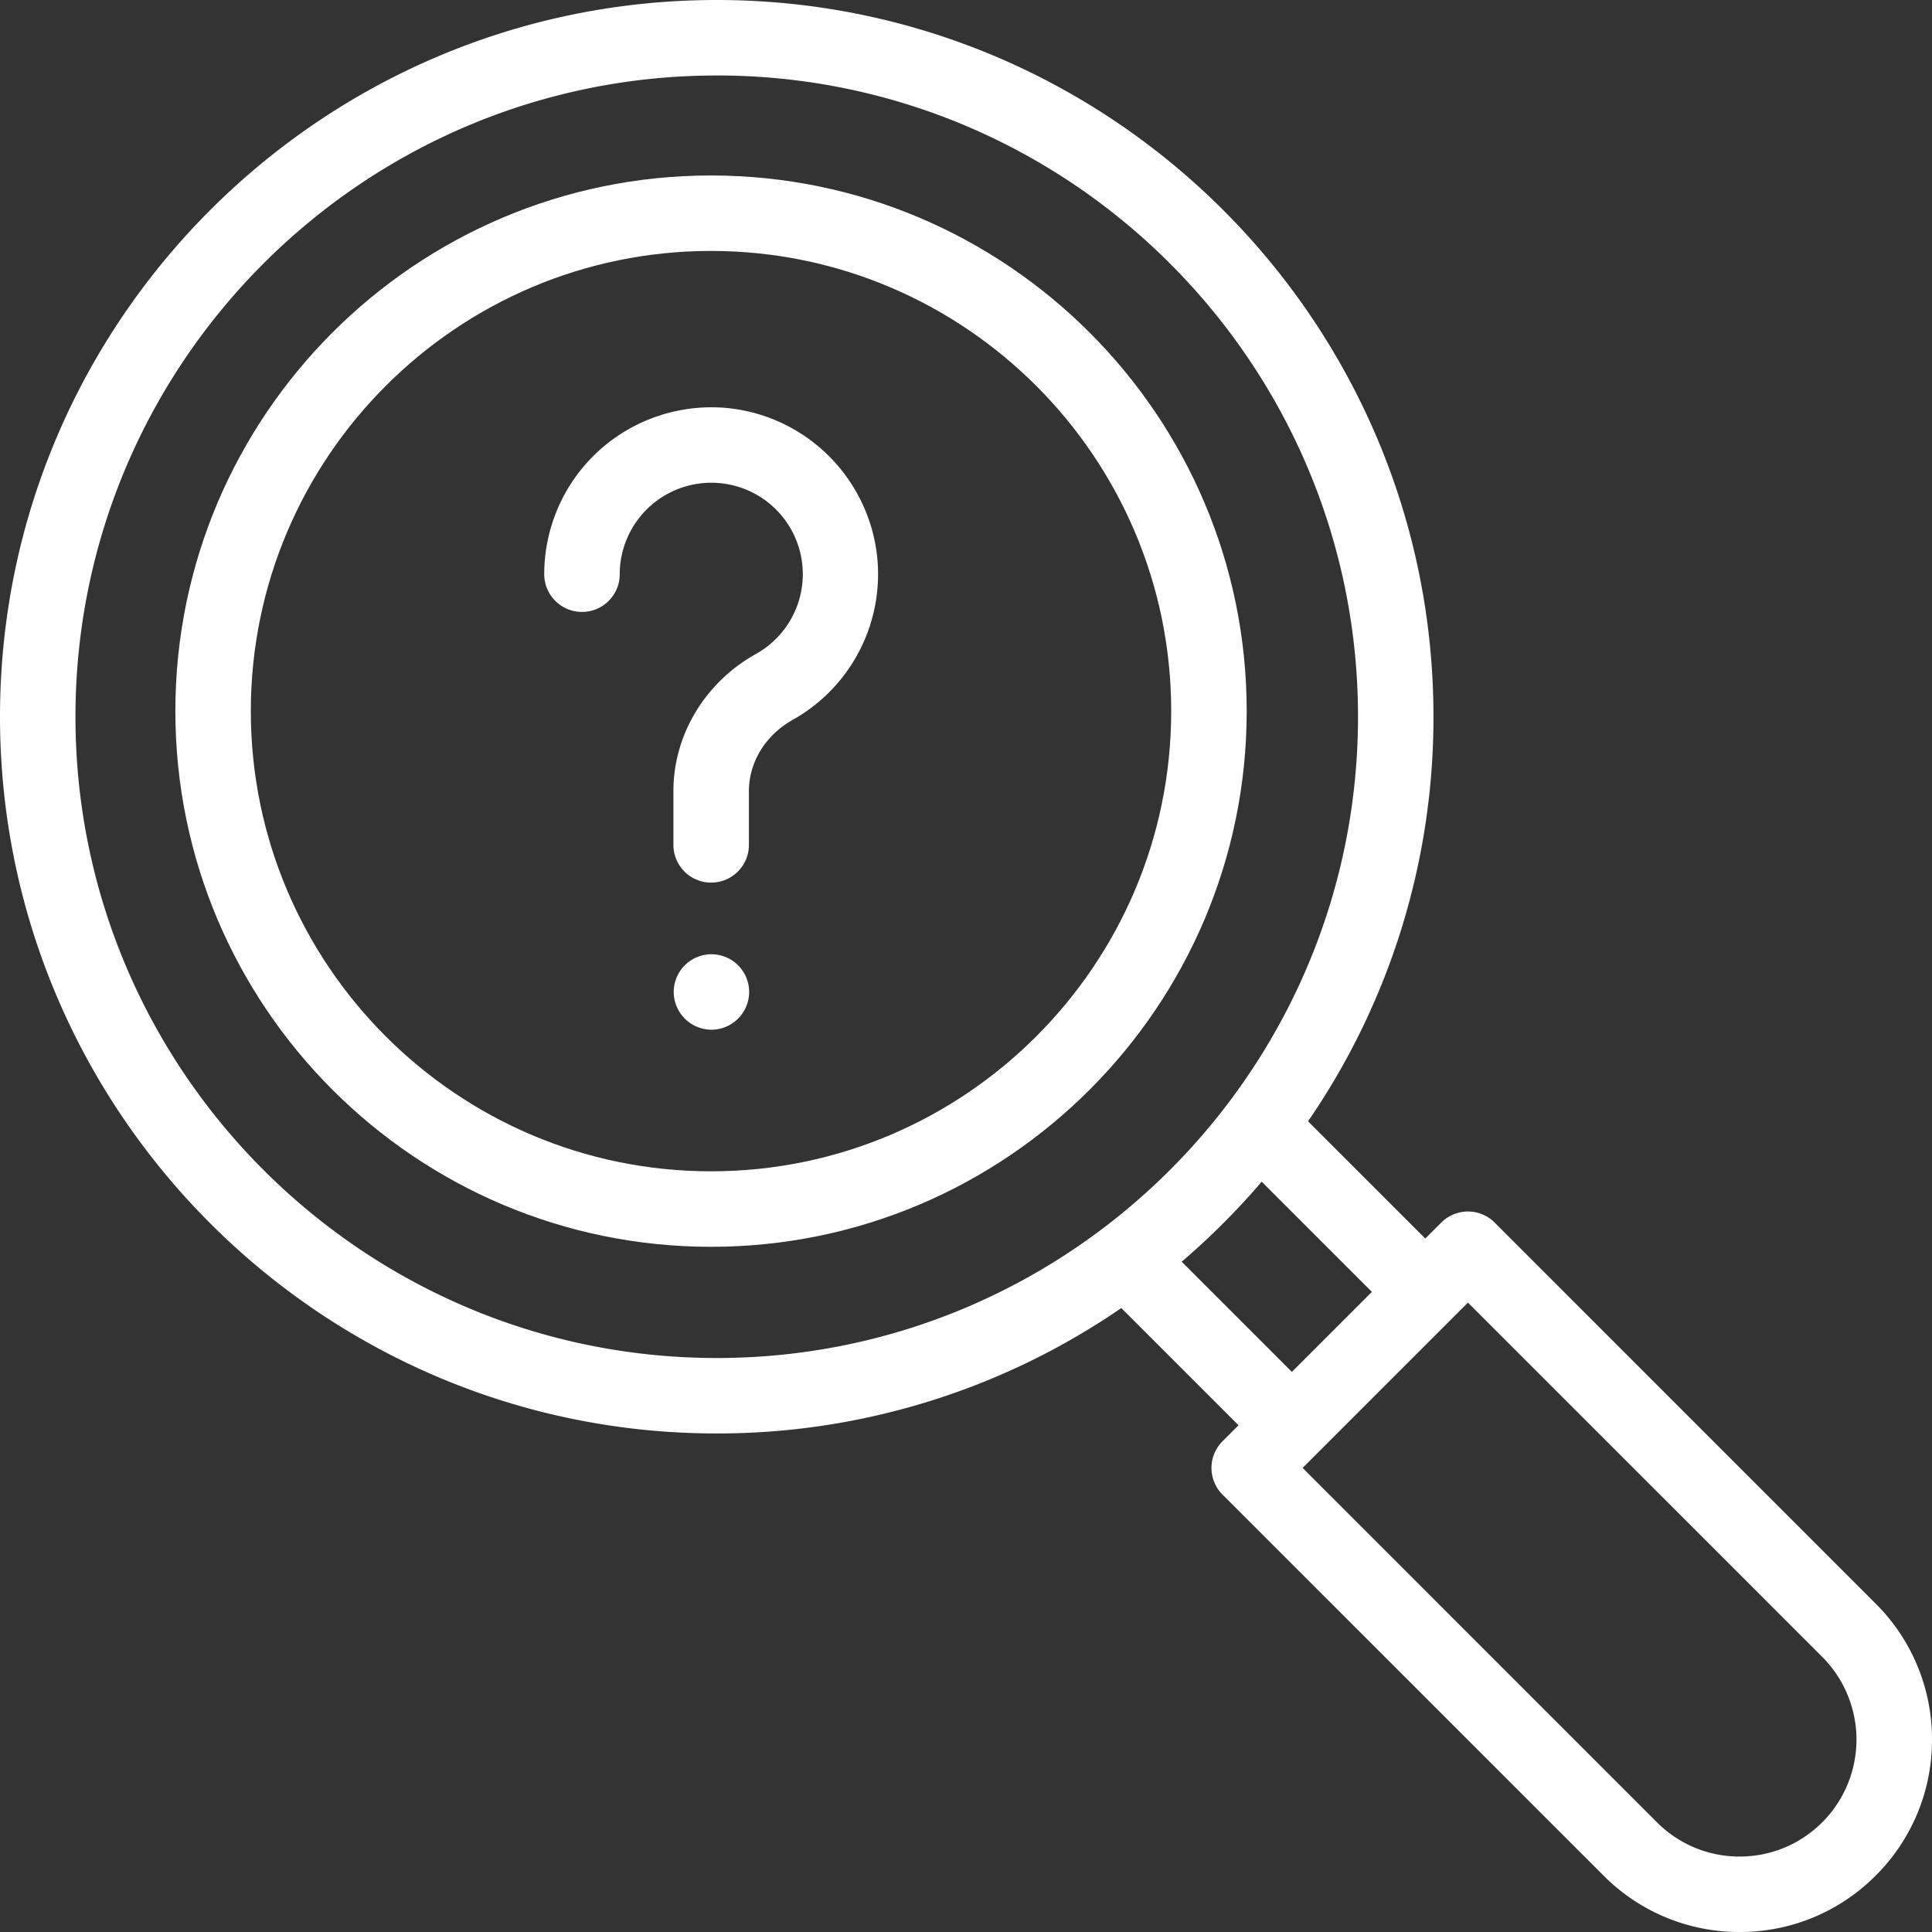 <svg width="52" height="52" viewBox="0 0 52 52" fill="none" xmlns="http://www.w3.org/2000/svg">
    <rect x="0" y="0" width="52" height="52" fill="#333333" stroke="none"/>
    <g clip-path="url(#ixpc2xc4ka)" fill="#fff">
        <path d="M19.137 33.558c-7.95 0-14.417-6.468-14.417-14.418 0-7.95 6.468-14.417 14.417-14.417 7.95 0 14.418 6.468 14.418 14.417 0 7.95-6.468 14.418-14.418 14.418zm0-26.804c-6.83 0-12.386 5.556-12.386 12.386 0 6.83 5.556 12.386 12.386 12.386 6.83 0 12.386-5.556 12.386-12.386 0-6.83-5.556-12.386-12.386-12.386z"/>
        <path d="M19.29 38.582C8.655 38.582 0 29.928 0 19.29S8.654 0 19.29 0c10.638 0 19.292 8.654 19.292 19.29a19.18 19.18 0 0 1-3.376 10.89l3.156 3.155.43-.43a1.016 1.016 0 0 1 1.436 0l10.255 10.256A5.145 5.145 0 0 1 52 46.822a5.144 5.144 0 0 1-1.517 3.661A5.144 5.144 0 0 1 46.823 52a5.145 5.145 0 0 1-3.662-1.517L32.905 40.228a1.015 1.015 0 0 1 0-1.437l.43-.43-3.155-3.155a19.18 19.18 0 0 1-10.89 3.376zm0-36.55c-9.516 0-17.259 7.742-17.259 17.259s7.743 17.26 17.26 17.26c9.517 0 17.26-7.743 17.26-17.26 0-9.517-7.743-17.26-17.26-17.26zm25.307 47.015a3.127 3.127 0 0 0 2.225.922c.841 0 1.63-.328 2.225-.922a3.15 3.15 0 0 0 0-4.45L39.51 35.06l-.43.429-4.02 4.02 9.537 9.538zm-9.826-12.122 2.154-2.154-2.966-2.966a19.504 19.504 0 0 1-2.154 2.154l2.966 2.966z"/>
        <path d="M15.664 16.47c.561 0 1.016-.454 1.016-1.015a2.465 2.465 0 0 1 2.745-2.446 2.46 2.46 0 0 1 .915 4.596c-1.366.764-2.215 2.176-2.215 3.686v1.449a1.015 1.015 0 1 0 2.032 0v-1.45c0-.774.45-1.507 1.174-1.912a4.498 4.498 0 0 0 2.274-4.43 4.506 4.506 0 0 0-3.957-3.958 4.514 4.514 0 0 0-3.503 1.117 4.499 4.499 0 0 0-1.497 3.348c0 .56.455 1.015 1.016 1.015zM19.148 25.684c-.267 0-.528.108-.717.297a1.024 1.024 0 0 0-.298.718 1.02 1.02 0 0 0 1.015 1.016 1.02 1.02 0 0 0 1.016-1.016c0-.267-.108-.529-.298-.718a1.023 1.023 0 0 0-.718-.297z"/>
    </g>
    <defs>
        <clipPath id="ixpc2xc4ka">
            <path fill="#fff" transform="matrix(-1 0 0 1 52 0)" d="M0 0h52v52H0z"/>
        </clipPath>
    </defs>
</svg>
